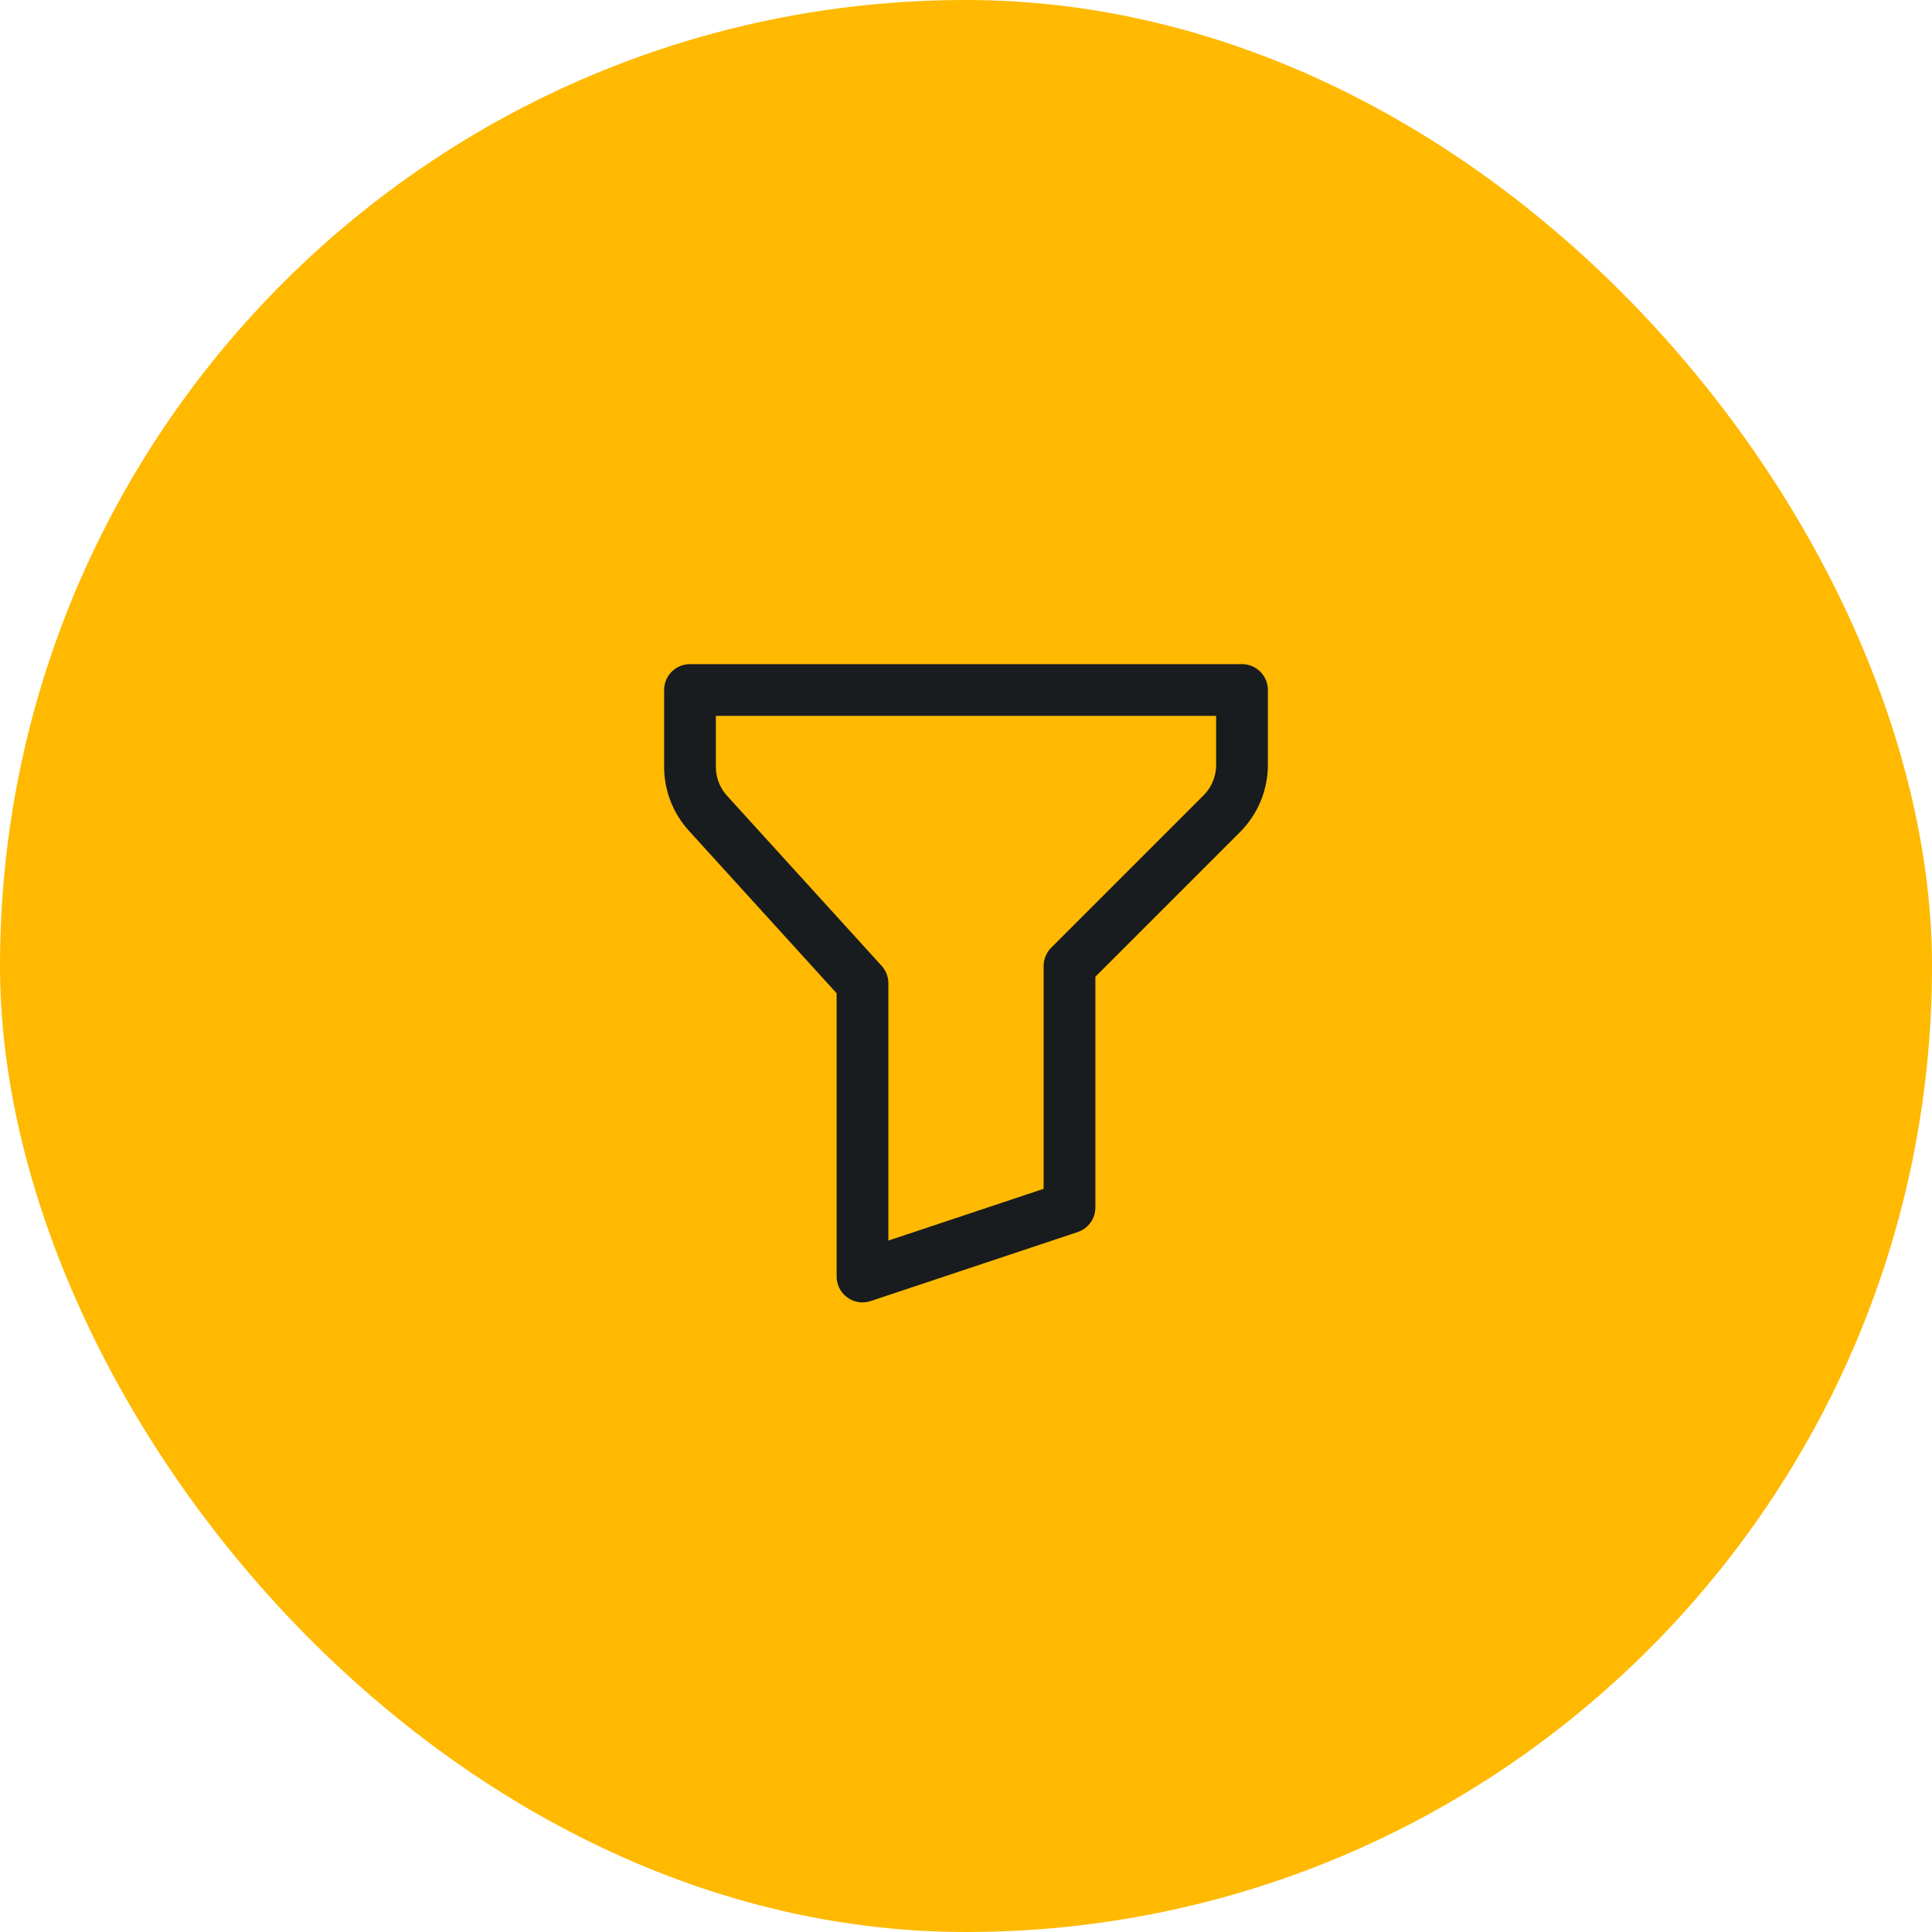<svg width="56" height="56" viewBox="0 0 56 56" fill="none" xmlns="http://www.w3.org/2000/svg">
<rect width="56" height="56" rx="28" fill="#FFB901"/>
<g clip-path="url(#clip0_3180_7699)">
<path d="M20 20H36V22.172C36 22.702 35.789 23.211 35.414 23.586L31 28V35L25 37V28.5L20.52 23.572C20.185 23.204 20 22.724 20 22.227V20Z" stroke="#191C1E" stroke-width="1.5" stroke-linecap="round" stroke-linejoin="round"/>
</g>
<defs>
<clipPath id="clip0_3180_7699">
<rect width="24" height="24" fill="white" transform="translate(16 16)"/>
</clipPath>
</defs>
</svg>
